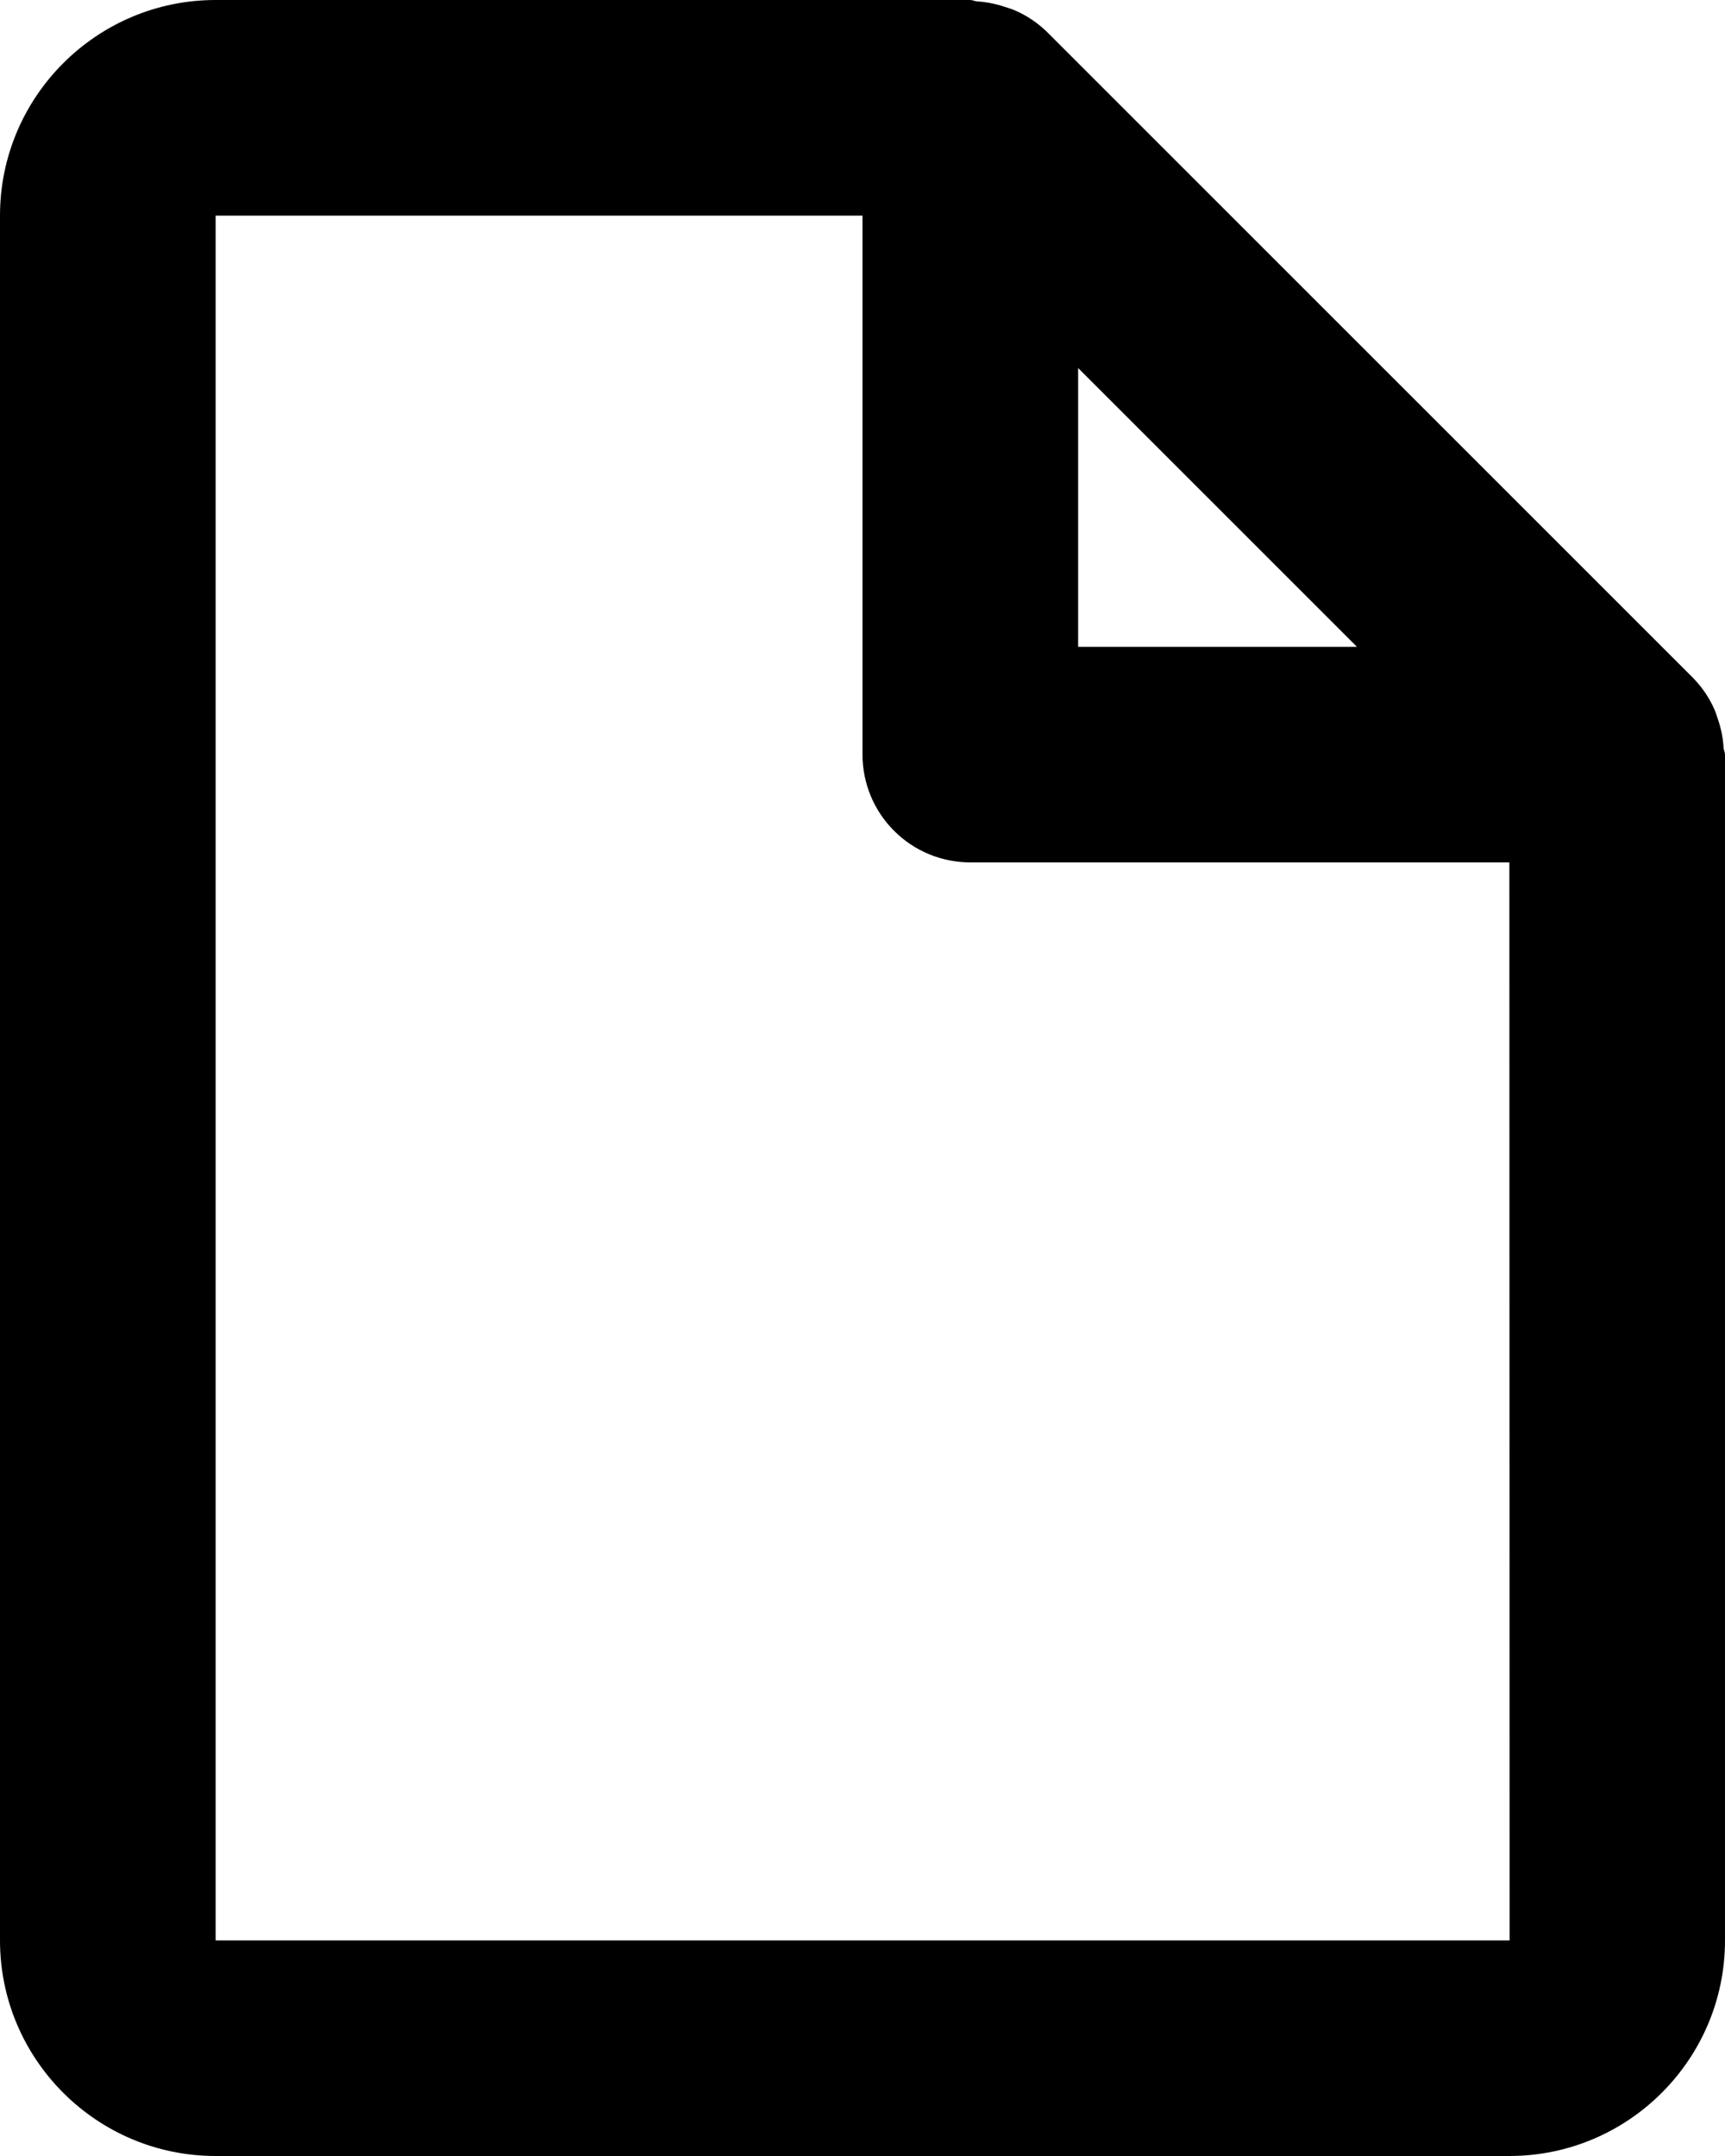<svg width="16" height="20" viewBox="0 0 16 20" fill="none" xmlns="http://www.w3.org/2000/svg">
<path d="M15.937 6.68C15.926 6.648 15.917 6.617 15.904 6.586C15.857 6.477 15.79 6.378 15.708 6.293L9.708 0.293C9.623 0.211 9.524 0.144 9.415 0.097C9.385 0.083 9.353 0.075 9.321 0.064C9.237 0.036 9.15 0.018 9.062 0.013C9.04 0.011 9.021 0 9 0H2C0.897 0 0 0.897 0 2V18C0 19.103 0.897 20 2 20H14C15.103 20 16 19.103 16 18V7C16 6.979 15.989 6.96 15.987 6.938C15.982 6.85 15.965 6.763 15.937 6.68ZM12.586 6H10V3.414L12.586 6ZM2 18V2H8V7C8 7.265 8.105 7.52 8.293 7.707C8.48 7.895 8.735 8 9 8H14L14.002 18H2Z" fill="black"/>
</svg>
